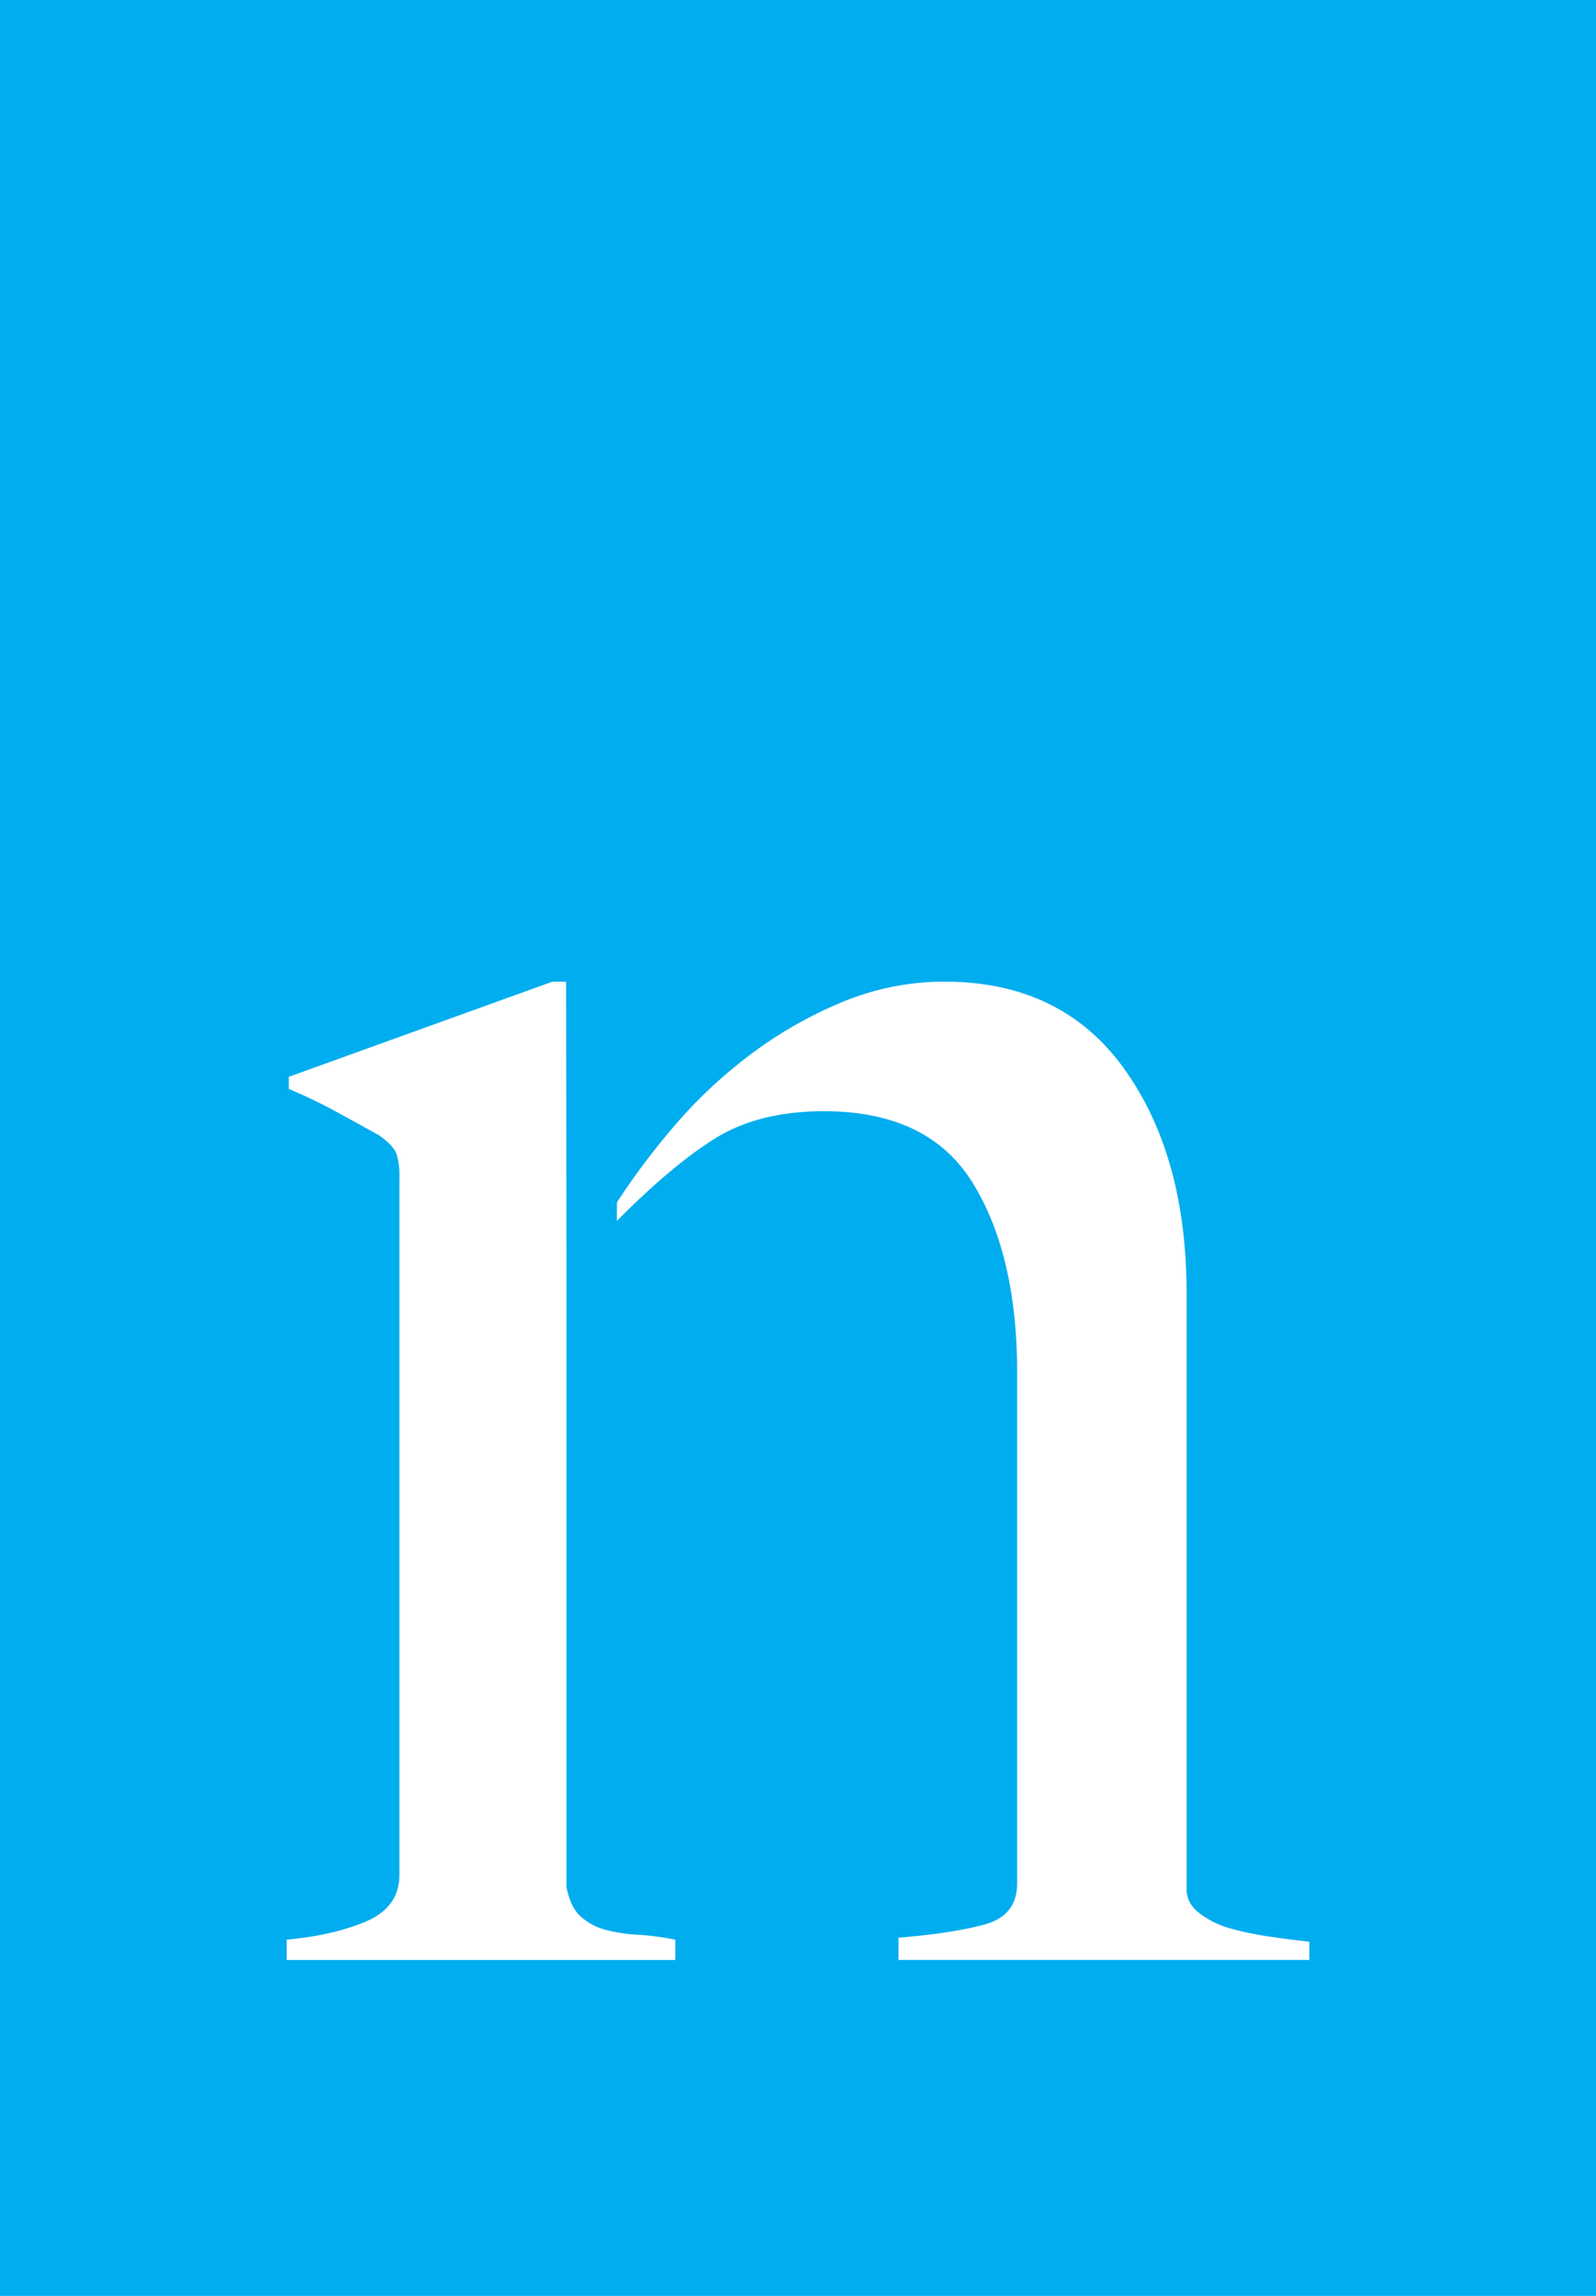 <svg xmlns="http://www.w3.org/2000/svg" viewBox="0 0 540 776.49"><defs><style>.cls-1{fill:#00adee;}.cls-2{fill:#fff;}</style></defs><title>n</title><g id="Layer_2" data-name="Layer 2"><g id="Layer_1-2" data-name="Layer 1"><rect class="cls-1" width="540" height="776.49"/><path class="cls-2" d="M208.72,412.92c12.25-12.3,22.61-21.13,32.61-27.51s22.44-9.59,37.43-9.59q35.42,0,50.39,24.31t15,64.06V636.84q0,11-10.89,14T304,655.34v7.52H443v-6.17c-4.08-.43-8.54-1-13.29-1.71a102.74,102.74,0,0,1-13.27-2.73,30.81,30.81,0,0,1-10.55-5.13c-3-2.31-4.41-5-4.41-8.22V437.48q0-46.59-21.11-76T319.71,332a90,90,0,0,0-35.4,7.18A141.81,141.81,0,0,0,253,357.33a161.46,161.46,0,0,0-25.56,24.31,242.71,242.71,0,0,0-18.7,25"/><path class="cls-2" d="M191.66,425.54V638.19c.9,4.59,2.49,7.88,4.77,9.93a20.23,20.23,0,0,0,8.16,4.47,51,51,0,0,0,10.89,1.73,86.11,86.11,0,0,1,13,1.71v6.84H97V656q15.66-1.41,26.9-6.17c7.49-3.22,11.23-8.44,11.23-15.76V398.43a24.61,24.61,0,0,0-1-8.22c-.67-1.81-2.59-3.89-5.76-6.17q-6.15-3.43-14.3-7.88c-5.47-3-10.9-5.57-16.34-7.88v-4.1L186.91,332h4.62Z"/></g></g></svg>